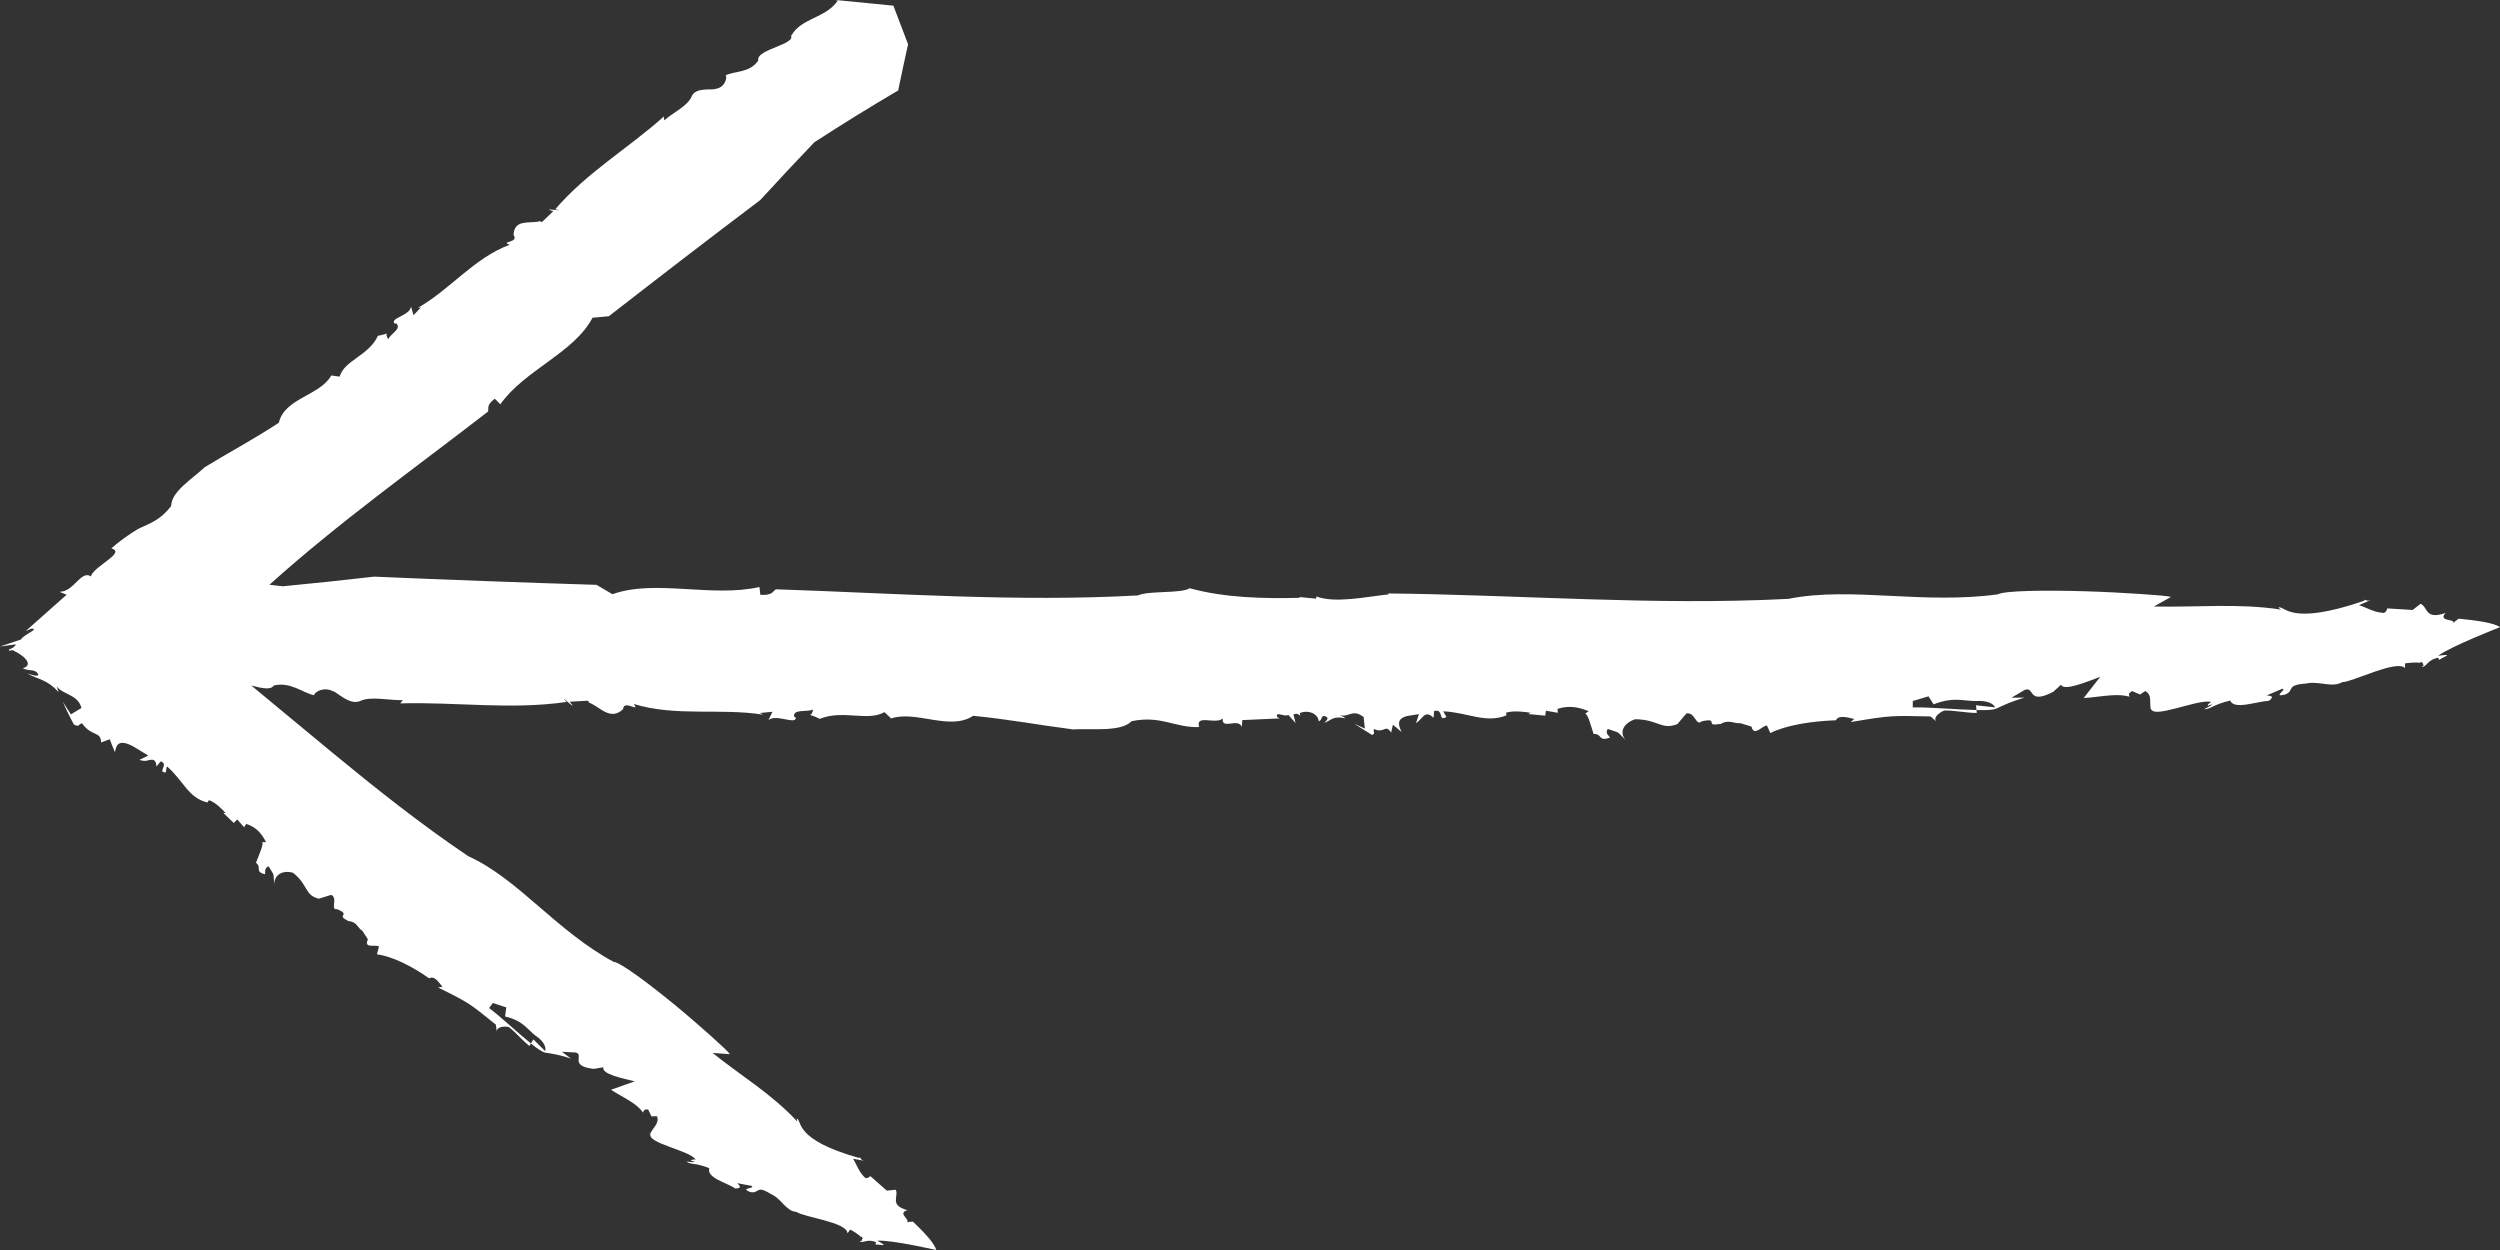 <?xml version="1.0" encoding="UTF-8"?>
<svg width="64px" height="32px" viewBox="0 0 64 32" version="1.1" xmlns="http://www.w3.org/2000/svg" xmlns:xlink="http://www.w3.org/1999/xlink">
    <rect x="0" y="0" width="64" height="32" fill="#333333" stroke="none"/>
    <title>control-left</title>
    <g id="Desktop" stroke="none" stroke-width="1" fill="none" fill-rule="evenodd">
        <g id="202004_tip_design_desktop_01_startseite" transform="translate(-320, -1382)" fill="#FFFFFF" fill-rule="nonzero">
            <g id="Slider-UI-/-Right" transform="translate(320, 1382)">
                <path d="M42.605,-8.8817842e-15 C42.577,0.006 42.555,0.019 42.555,0.019 C42.87,0.475 43.478,0.45 43.742,0.91 C43.749,0.903 43.753,0.899 43.761,0.892 C43.58,1.14 44.655,1.254 44.588,1.55 C44.808,1.871 45.183,1.81 45.428,1.931 C45.377,1.942 45.414,2.233 45.675,2.273 C45.755,2.319 46.192,2.219 46.294,2.469 C46.396,2.717 46.764,2.876 46.996,3.082 L46.996,3.082 L47.006,2.983 C47.915,3.796 48.981,4.417 49.785,5.357 C49.441,5.432 50.225,5.306 49.835,5.406 C49.952,5.518 50.011,5.574 50.128,5.686 C50.151,5.68 50.162,5.67 50.17,5.66 L50.17,5.66 L50.228,5.674 C50.468,5.719 50.838,5.617 50.853,6.014 C50.703,6.223 51.214,6.176 50.952,6.266 C51.869,6.606 52.479,7.417 53.306,7.882 C53.273,7.876 53.256,7.874 53.223,7.868 C53.299,7.948 53.337,7.988 53.413,8.069 C53.44,7.979 53.453,7.935 53.479,7.845 C53.496,8.083 54.039,8.142 53.896,8.285 C53.88,8.282 53.871,8.281 53.855,8.278 C53.713,8.421 53.995,8.537 54.062,8.685 C54.117,8.6 54.109,8.554 54.095,8.534 C54.121,8.547 54.185,8.572 54.325,8.596 C54.562,9.11 55.183,9.218 55.305,9.642 C55.391,9.63 55.434,9.624 55.52,9.612 C55.803,10.128 56.72,10.191 56.861,10.822 C57.567,11.283 58.051,11.528 58.758,11.96 C59.064,12.25 59.616,12.582 59.618,12.952 C59.821,13.222 60.029,13.34 60.237,13.436 L60.237,13.436 L60.392,13.506 C60.42,13.52 60.438,13.526 60.474,13.546 L60.474,13.546 L60.605,13.629 C60.781,13.743 60.963,13.874 61.15,14.038 C60.954,14.094 61.067,14.207 61.238,14.339 C61.408,14.471 61.647,14.631 61.672,14.756 C61.799,14.669 61.911,14.771 62.033,14.891 C62.155,15.011 62.282,15.145 62.476,15.151 C62.403,15.181 62.367,15.195 62.294,15.225 C62.713,15.598 62.923,15.784 63.343,16.156 C63.285,16.131 63.256,16.118 63.198,16.093 C62.969,16.093 63.406,16.248 63.463,16.372 C63.677,16.443 63.785,16.479 64,16.55 C63.837,16.528 63.756,16.517 63.593,16.495 C63.621,16.563 63.689,16.595 63.771,16.63 C63.771,16.641 63.771,16.653 63.767,16.666 C63.755,16.652 63.718,16.647 63.676,16.644 C63.282,16.831 63.172,17.049 63.42,17.105 C63.258,17.189 63.145,17.125 63.05,17.219 C62.943,17.351 63.158,17.287 63.308,17.24 C62.983,17.41 62.804,17.39 62.495,17.72 C62.519,17.658 62.53,17.626 62.554,17.564 C62.485,17.669 62.341,17.726 62.21,17.795 C62.078,17.865 61.963,17.944 61.914,18.124 C62.022,18.19 62.076,18.222 62.185,18.288 C62.268,18.159 62.31,18.094 62.393,17.965 L62.392,17.967 L62.338,18.087 C62.286,18.2 62.241,18.293 62.179,18.414 L62.109,18.547 C61.952,18.627 62.003,18.533 61.898,18.518 C61.78,18.689 61.654,18.742 61.564,18.782 C61.473,18.824 61.417,18.855 61.412,19.007 C61.324,18.974 61.28,18.958 61.191,18.925 C61.142,19.055 61.115,19.121 61.056,19.258 C61.032,19.125 61.004,18.878 60.576,19.116 C60.427,19.207 60.353,19.252 60.206,19.342 C60.295,19.388 60.34,19.41 60.433,19.454 C60.373,19.473 60.308,19.481 60.256,19.477 C60.214,19.466 60.172,19.453 60.135,19.45 C60.06,19.442 60.003,19.471 59.995,19.622 C59.95,19.569 59.928,19.542 59.883,19.49 C59.666,19.568 59.987,19.773 59.757,19.774 C59.746,19.711 59.74,19.679 59.729,19.617 C59.314,19.968 59.183,20.43 58.689,20.543 C58.674,20.52 58.667,20.508 58.652,20.484 C58.484,20.533 58.284,20.746 58.225,20.813 C58.25,20.811 58.262,20.811 58.286,20.808 C58.177,20.912 58.123,20.964 58.015,21.068 L58.015,21.068 L57.927,20.978 C57.856,21.057 57.821,21.097 57.75,21.177 L57.75,21.177 L57.699,21.093 C57.447,21.165 57.294,21.345 57.19,21.558 C57.229,21.559 57.248,21.559 57.287,21.559 C57.243,21.609 57.376,21.897 57.447,22.088 C57.286,22.206 57.494,22.315 57.214,22.381 C57.21,22.266 57.222,22.229 57.124,22.175 C56.962,22.455 57.006,22.309 56.98,22.649 C56.984,22.382 56.751,22.269 56.499,22.343 C56.097,22.661 56.212,22.915 55.838,23.007 C55.711,22.968 55.647,22.948 55.52,22.908 C55.339,22.993 55.555,23.304 55.372,23.274 C54.99,23.432 55.422,23.42 55.095,23.567 L55.095,23.567 L55.106,23.579 C55.093,23.58 55.079,23.58 55.067,23.581 L55.067,23.581 C54.861,23.602 54.852,23.748 54.721,23.831 L54.721,23.831 L54.581,24.048 C54.698,24.295 54.392,24.169 54.297,24.231 C54.319,24.311 54.329,24.351 54.351,24.431 C53.954,24.481 53.453,24.737 53.014,25.045 L53.014,25.045 L52.964,25.026 C52.865,25.011 52.769,25.136 52.674,25.262 C52.718,25.269 52.74,25.273 52.784,25.28 C51.971,25.682 51.973,25.694 51.307,26.23 C51.297,26.3 51.292,26.335 51.283,26.404 C51.278,26.272 51.056,26.27 50.98,26.292 C50.836,26.383 50.649,26.619 50.447,26.777 C50.432,26.751 50.424,26.738 50.409,26.713 C50.252,26.84 50.123,26.932 50.056,26.942 L50.056,26.942 L50.056,26.945 C49.799,26.985 49.672,27.005 49.385,27.098 C49.476,27.03 49.522,26.995 49.613,26.926 C49.474,26.933 49.405,26.936 49.266,26.943 C49.023,26.998 49.458,27.292 48.797,27.363 C48.699,27.347 48.65,27.338 48.552,27.322 C48.611,27.496 48.052,27.608 47.752,27.683 C47.995,27.769 48.116,27.812 48.359,27.898 L48.359,27.898 L48.233,27.976 C47.974,28.129 47.68,28.271 47.538,28.482 C47.524,28.462 47.536,28.385 47.407,28.404 C47.373,28.473 47.357,28.508 47.323,28.578 L47.323,28.578 L47.179,28.576 C47.11,28.768 47.298,28.867 47.372,29.061 C47.361,29.046 47.355,29.038 47.343,29.022 C47.462,29.268 46.322,29.452 46.192,29.687 C46.258,29.666 46.405,29.722 46.214,29.734 C46.244,29.773 46.358,29.735 46.43,29.735 C46.287,29.831 46.228,29.753 45.842,29.905 C45.915,30.156 45.415,30.267 45.166,30.429 L45.166,30.429 L45.142,30.424 C45.08,30.413 44.998,30.404 45.129,30.288 C44.979,30.317 44.904,30.331 44.754,30.36 C44.668,30.436 45.072,30.402 44.799,30.515 C44.554,30.57 44.653,30.32 44.267,30.567 C43.994,30.68 43.883,31.008 43.61,31.025 C43.426,31.161 42.305,31.287 42.306,31.573 C42.277,31.535 42.262,31.515 42.232,31.477 C42.169,31.512 42.024,31.594 41.96,31.67 L41.96,31.67 L41.961,31.65 C41.906,31.681 41.912,31.707 41.933,31.731 C41.932,31.75 41.938,31.768 41.962,31.782 L41.962,31.782 L41.962,31.757 C41.973,31.767 41.984,31.776 41.991,31.786 C41.876,31.823 41.788,31.706 41.573,31.801 L41.573,31.801 L41.587,31.862 C41.48,31.846 41.202,31.945 41.543,31.762 C41.168,31.738 40.035,32 40.035,32 C40.062,31.837 40.388,31.503 40.593,31.308 C40.608,31.294 40.615,31.287 40.63,31.273 C40.687,31.279 40.754,31.281 40.789,31.29 C40.674,31.23 41.046,31.06 40.771,30.98 C41.245,30.85 40.984,30.63 41.068,30.458 C41.161,30.467 41.207,30.471 41.299,30.48 C41.467,30.331 41.551,30.257 41.719,30.108 C41.747,30.136 41.79,30.166 41.845,30.159 C42.015,30.006 42.063,29.82 42.162,29.665 C42.049,29.685 41.992,29.695 41.879,29.715 L41.879,29.715 C41.965,29.695 41.953,29.664 41.982,29.632 C41.985,29.629 41.986,29.628 41.989,29.625 C41.995,29.633 41.998,29.637 42.004,29.645 C43.71,29.167 43.451,28.681 43.604,28.635 C43.598,28.666 43.596,28.681 43.59,28.712 C44.223,28.019 45.038,27.535 45.757,26.955 C45.58,26.968 45.492,26.974 45.314,26.987 C45.357,26.925 45.545,26.748 45.804,26.517 C46.063,26.286 46.395,25.996 46.735,25.717 C47.415,25.16 48.12,24.634 48.294,24.622 C49.003,24.24 49.614,23.716 50.203,23.208 C50.792,22.7 51.366,22.21 52.014,21.918 C53.231,21.097 54.379,20.185 55.511,19.252 L55.511,19.252 L57.568,17.548 C57.312,17.618 57.062,17.671 56.993,17.55 C56.558,17.445 56.264,17.735 55.953,17.799 C55.991,17.758 55.744,17.557 55.479,17.694 C55.373,17.711 55.05,18.07 54.775,17.944 C54.5,17.817 54.051,17.932 53.69,17.924 C53.715,17.957 53.728,17.973 53.753,18.007 C52.334,17.966 50.914,18.177 49.497,17.97 C49.754,17.69 49.136,18.293 49.416,17.964 C49.228,17.954 49.133,17.948 48.945,17.938 C48.93,17.958 48.927,17.973 48.927,17.985 L48.927,17.985 L48.864,18.011 C48.614,18.132 48.354,18.449 48.049,18.153 C48.031,17.895 47.603,18.262 47.775,18.022 C46.695,18.353 45.549,18.121 44.46,18.296 C44.494,18.279 44.511,18.27 44.545,18.253 C44.417,18.24 44.353,18.234 44.225,18.221 C44.267,18.307 44.288,18.35 44.33,18.437 C44.14,18.264 43.606,18.57 43.63,18.367 C43.647,18.358 43.655,18.354 43.673,18.345 C43.696,18.143 43.355,18.236 43.186,18.165 C43.2,18.266 43.24,18.296 43.267,18.304 C43.234,18.31 43.158,18.332 43.014,18.403 C42.422,18.16 41.781,18.478 41.359,18.23 C41.29,18.295 41.256,18.327 41.187,18.392 C40.553,18.177 39.677,18.72 39.087,18.324 C38.109,18.424 37.492,18.548 36.536,18.672 C36.047,18.645 35.304,18.746 35.03,18.462 C34.266,18.307 33.93,18.635 33.302,18.613 C33.406,18.273 32.879,18.557 32.698,18.394 C32.731,18.695 32.303,18.367 32.211,18.608 C32.205,18.538 32.202,18.504 32.196,18.434 C31.814,18.417 31.623,18.409 31.241,18.392 C31.27,18.374 31.284,18.365 31.312,18.347 C31.328,18.199 31.145,18.361 31.019,18.302 C30.944,18.386 30.907,18.428 30.832,18.511 C30.854,18.423 30.865,18.38 30.888,18.292 C30.789,18.245 30.76,18.296 30.704,18.328 C30.718,18.31 30.723,18.283 30.725,18.255 C30.504,18.163 30.261,18.269 30.239,18.466 C30.144,18.434 30.189,18.314 30.088,18.331 C29.951,18.37 30.042,18.451 30.102,18.506 C29.91,18.442 29.89,18.316 29.551,18.391 L29.551,18.391 L29.694,18.302 C29.487,18.386 29.381,18.13 29.091,18.357 C29.078,18.476 29.072,18.535 29.059,18.653 C29.171,18.602 29.227,18.576 29.338,18.524 L29.336,18.525 L29.214,18.602 C29.139,18.649 29.076,18.689 29.001,18.736 L28.877,18.814 C28.781,18.782 28.851,18.738 28.828,18.662 C28.547,18.791 28.545,18.518 28.386,18.755 C28.368,18.674 28.359,18.634 28.342,18.553 C28.254,18.627 28.211,18.663 28.123,18.736 C28.17,18.616 28.293,18.401 27.969,18.329 C27.852,18.311 27.793,18.301 27.675,18.282 C27.705,18.374 27.72,18.42 27.75,18.511 C27.594,18.425 27.525,18.147 27.301,18.378 C27.295,18.308 27.292,18.273 27.287,18.203 C27.03,18.133 27.189,18.493 26.972,18.353 C27.005,18.296 27.022,18.267 27.054,18.21 C26.422,18.237 25.98,18.526 25.438,18.315 L25.438,18.315 L25.444,18.245 C25.253,18.181 24.918,18.229 24.817,18.247 C24.841,18.26 24.852,18.267 24.876,18.28 C24.703,18.296 24.616,18.304 24.443,18.321 C24.435,18.27 24.431,18.245 24.423,18.195 C24.301,18.216 24.241,18.226 24.119,18.247 L24.119,18.247 L24.129,18.148 C23.842,18.051 23.574,18.102 23.33,18.208 C23.366,18.232 23.384,18.244 23.42,18.269 C23.345,18.282 23.27,18.593 23.204,18.789 C22.972,18.784 23.092,18.998 22.783,18.88 C22.859,18.786 22.896,18.763 22.842,18.66 C22.496,18.784 22.638,18.695 22.379,18.95 C22.567,18.74 22.426,18.507 22.139,18.412 C21.541,18.421 21.474,18.694 21.06,18.538 C20.967,18.429 20.921,18.374 20.829,18.265 C20.601,18.222 20.588,18.602 20.437,18.467 C19.969,18.359 20.384,18.613 19.975,18.531 C19.976,18.536 19.977,18.541 19.977,18.547 C19.964,18.54 19.951,18.532 19.939,18.525 L19.939,18.525 C19.731,18.416 19.622,18.526 19.442,18.514 C19.329,18.549 19.273,18.566 19.161,18.601 C19.1,18.87 18.899,18.582 18.767,18.573 C18.732,18.65 18.715,18.689 18.68,18.766 C18.273,18.563 17.625,18.461 17.001,18.439 L17.001,18.439 L16.972,18.397 C16.89,18.319 16.711,18.361 16.531,18.405 C16.568,18.437 16.586,18.453 16.622,18.485 C15.581,18.309 15.574,18.32 14.578,18.341 C14.522,18.391 14.493,18.415 14.436,18.465 C14.523,18.357 14.315,18.219 14.229,18.191 C14.031,18.175 13.693,18.249 13.394,18.252 L13.394,18.252 L13.402,18.177 C13.166,18.183 12.982,18.177 12.912,18.145 L12.912,18.145 L12.91,18.147 C12.642,18.022 12.508,17.96 12.173,17.859 C12.307,17.86 12.373,17.86 12.507,17.861 C12.372,17.781 12.304,17.742 12.169,17.663 C11.902,17.558 12.109,18.059 11.438,17.711 C11.358,17.638 11.317,17.601 11.236,17.528 C11.172,17.704 10.569,17.451 10.235,17.327 C10.404,17.544 10.489,17.653 10.658,17.87 L10.658,17.87 L10.486,17.856 C10.136,17.819 9.762,17.752 9.484,17.835 C9.484,17.81 9.549,17.756 9.414,17.692 C9.335,17.727 9.295,17.745 9.215,17.78 C9.162,17.744 9.135,17.726 9.082,17.69 C8.884,17.801 8.993,17.996 8.929,18.195 L8.928,18.193 L8.928,18.147 C8.875,18.398 7.817,17.931 7.451,17.961 L7.388,17.973 C7.464,17.997 7.564,18.132 7.376,18.024 C7.378,18.074 7.511,18.113 7.578,18.158 C7.378,18.147 7.376,18.048 6.908,17.934 C6.805,18.179 6.258,17.962 5.912,17.939 L5.912,17.939 L5.894,17.922 C5.844,17.876 5.767,17.816 5.974,17.803 L5.974,17.803 L5.572,17.632 C5.438,17.64 5.842,17.86 5.507,17.783 C5.239,17.677 5.503,17.538 4.971,17.499 C4.636,17.423 4.306,17.617 4.037,17.463 C3.77,17.459 2.628,16.874 2.433,17.104 C2.431,17.055 2.431,17.03 2.43,16.982 C2.345,16.971 2.152,16.948 2.041,16.969 L2.041,16.969 L2.054,16.954 C1.981,16.945 1.969,16.97 1.973,17.001 C1.959,17.016 1.952,17.034 1.964,17.06 C1.971,17.052 1.975,17.048 1.981,17.04 C1.985,17.055 1.989,17.069 1.989,17.081 C1.855,17.04 1.854,16.893 1.585,16.837 C1.574,16.86 1.568,16.872 1.556,16.895 C1.467,16.817 1.137,16.726 1.585,16.788 C1.247,16.54 -3.90798505e-14,16.056 -3.90798505e-14,16.056 C0.138,15.942 0.675,15.875 1.002,15.844 C1.025,15.842 1.037,15.841 1.06,15.839 C1.11,15.879 1.172,15.922 1.199,15.95 C1.132,15.832 1.599,15.924 1.395,15.692 C1.931,15.877 1.836,15.542 2.034,15.456 C2.115,15.52 2.155,15.551 2.236,15.615 C2.497,15.599 2.627,15.591 2.888,15.575 C2.894,15.614 2.914,15.665 2.971,15.692 C3.237,15.675 3.41,15.555 3.609,15.492 C3.489,15.439 3.429,15.413 3.309,15.36 C3.403,15.396 3.414,15.363 3.463,15.356 C3.468,15.356 3.47,15.355 3.474,15.355 C3.474,15.364 3.474,15.37 3.474,15.379 C5.41,16.041 5.501,15.495 5.676,15.551 C5.65,15.573 5.637,15.583 5.611,15.605 C6.683,15.439 7.784,15.55 8.861,15.527 C8.685,15.429 8.597,15.38 8.422,15.281 C8.505,15.258 8.803,15.232 9.206,15.206 C9.609,15.179 10.122,15.151 10.634,15.136 C11.658,15.107 12.684,15.119 12.855,15.215 C13.786,15.343 14.723,15.299 15.627,15.253 C16.531,15.208 17.408,15.168 18.22,15.331 C21.641,15.507 25.055,15.228 28.475,15.192 C28.461,15.201 28.454,15.205 28.44,15.214 C29.043,15.28 29.819,15.451 30.309,15.268 C30.295,15.284 30.298,15.308 30.316,15.325 C30.49,15.308 30.578,15.3 30.752,15.283 C30.738,15.292 30.731,15.297 30.717,15.305 C31.642,15.324 32.621,15.311 33.544,15.059 C33.76,15.201 34.594,15.115 34.869,15.243 C37.959,15.414 41.044,15.189 44.133,15.086 C44.217,15.12 44.195,15.246 44.535,15.229 C44.544,15.148 44.549,15.108 44.558,15.027 C45.163,15.165 45.824,15.115 46.472,15.078 C47.121,15.041 47.761,15.012 48.322,15.212 C48.484,15.116 48.565,15.068 48.728,14.972 C50.625,14.913 52.523,14.845 54.421,14.762 C55.201,14.851 55.98,14.935 56.76,15.009 L56.76,15.009 L57.103,14.97 C55.332,13.376 53.392,11.995 51.509,10.538 C51.475,10.465 51.568,10.381 51.334,10.206 L51.334,10.206 L51.191,10.35 C50.881,9.91 50.414,9.585 49.964,9.256 C49.515,8.927 49.076,8.597 48.831,8.134 C48.664,8.119 48.581,8.111 48.414,8.096 C47.129,7.096 45.838,6.103 44.538,5.122 C44.08,4.623 43.62,4.129 43.153,3.642 C42.449,3.186 41.734,2.742 41.007,2.316 C40.924,1.921 40.842,1.524 40.753,1.133 C40.904,0.738 40.98,0.54 41.13,0.145 C41.623,0.097 42.115,0.048 42.605,-8.8817842e-15 Z M51.383,25.677 C51.245,25.722 51.177,25.745 51.039,25.79 C51.051,25.883 51.058,25.929 51.071,26.022 C50.583,26.133 50.486,26.383 50.252,26.541 C50.088,26.653 50.012,26.807 50.044,26.907 C50.165,26.787 50.225,26.728 50.346,26.608 C50.371,26.65 50.384,26.671 50.409,26.713 C50.745,26.441 51.208,26.004 51.48,25.806 C51.441,25.755 51.422,25.729 51.383,25.677 Z M14.631,17.826 C14.579,17.908 14.553,17.948 14.5,18.031 C13.965,17.821 13.702,17.961 13.373,17.945 C13.141,17.933 12.965,18.01 12.925,18.109 C13.121,18.088 13.219,18.077 13.415,18.055 C13.41,18.104 13.407,18.128 13.402,18.177 C13.906,18.166 14.642,18.1 15.034,18.109 L15.034,18.109 L15.032,17.946 C14.871,17.898 14.791,17.874 14.631,17.826 Z" id="Combined-Shape" transform="translate(32, 16) scale(-1, 1) translate(-32, -16) "></path>
            </g>
        </g>
    </g>
</svg>